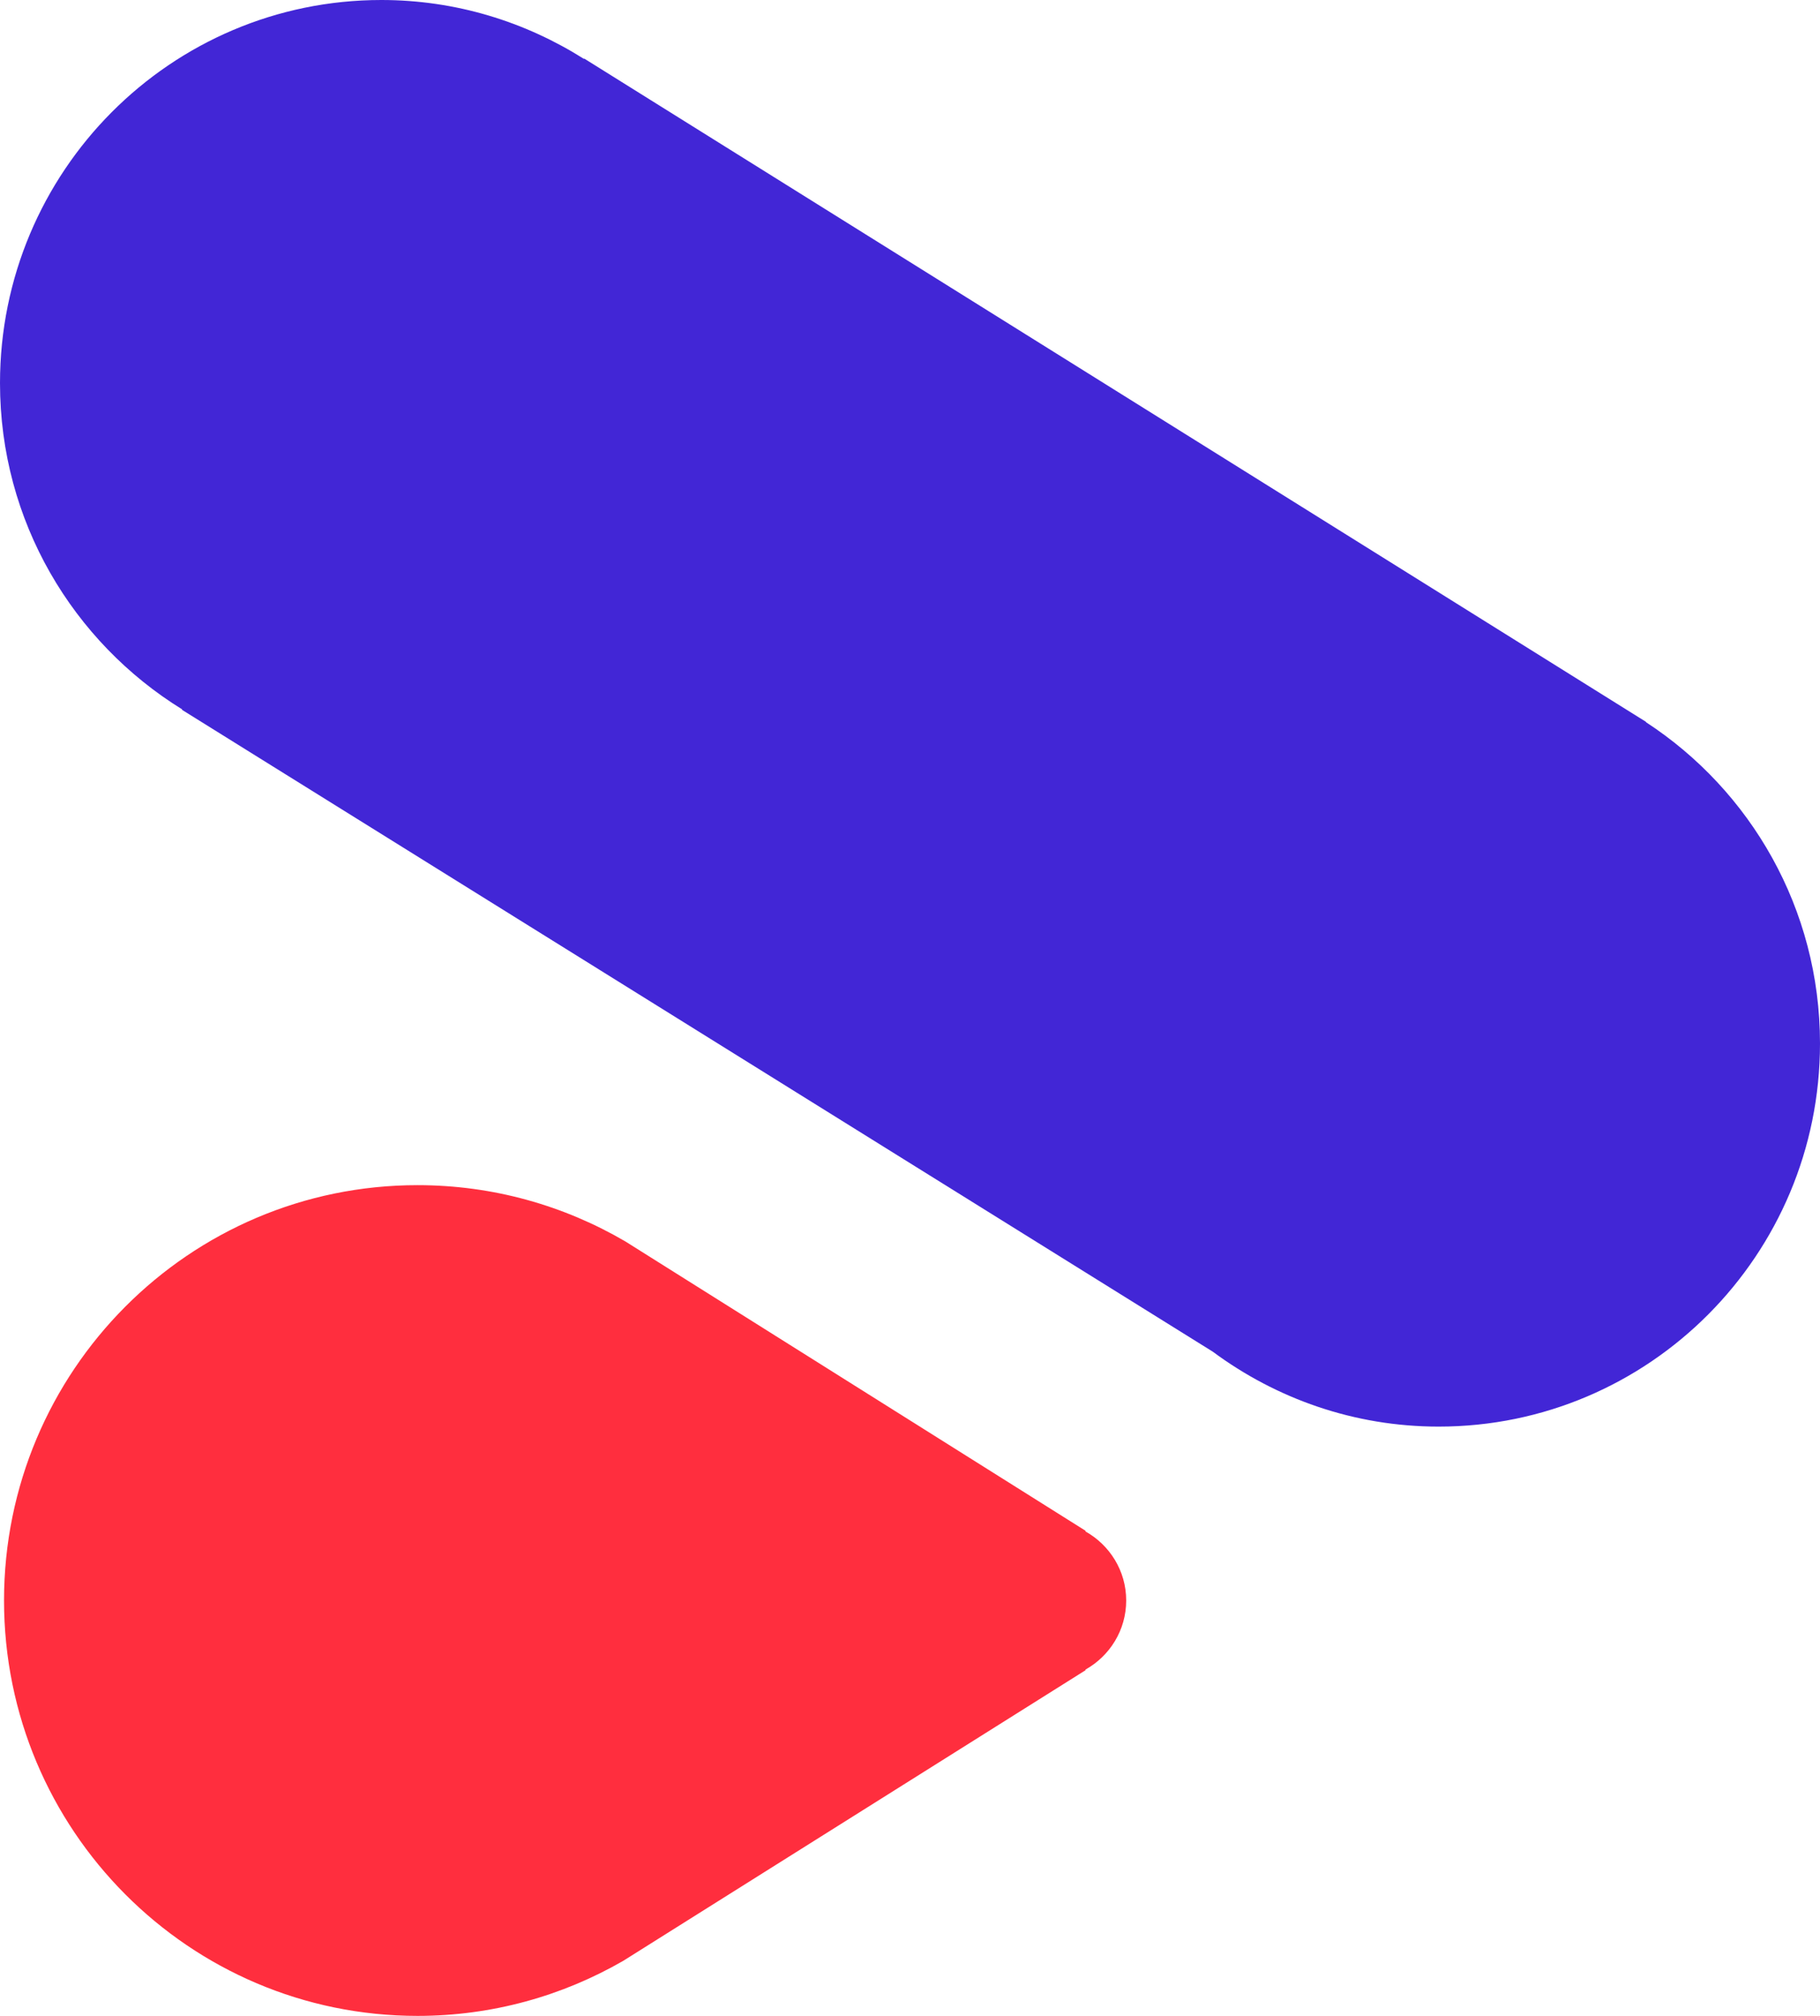 <svg width="28" height="31" viewBox="0 0 28 31" fill="none" xmlns="http://www.w3.org/2000/svg">
<path fill-rule="evenodd" clip-rule="evenodd" d="M16.701 23.551V23.54L9.62 19.09C8.681 18.541 7.589 18.225 6.424 18.225C2.911 18.225 0.062 21.084 0.062 24.612C0.062 28.14 2.911 31 6.424 31C7.576 31 8.655 30.691 9.587 30.154L16.701 25.684V25.674C17.072 25.465 17.326 25.07 17.326 24.612C17.326 24.155 17.072 23.76 16.701 23.551Z" fill="#FF2E3E"/>
<path fill-rule="evenodd" clip-rule="evenodd" d="M25.322 11.105L25.324 11.101L8.987 0.9L8.984 0.906C8.08 0.335 7.014 0 5.867 0C2.626 0 0 2.638 0 5.892C0 8.016 1.123 9.872 2.803 10.909L2.799 10.915L18.657 20.785C19.63 21.506 20.83 21.938 22.133 21.938C25.373 21.938 28 19.3 28 16.046C28 13.974 26.932 12.155 25.322 11.105Z" fill="#4226D6"/>
</svg>
